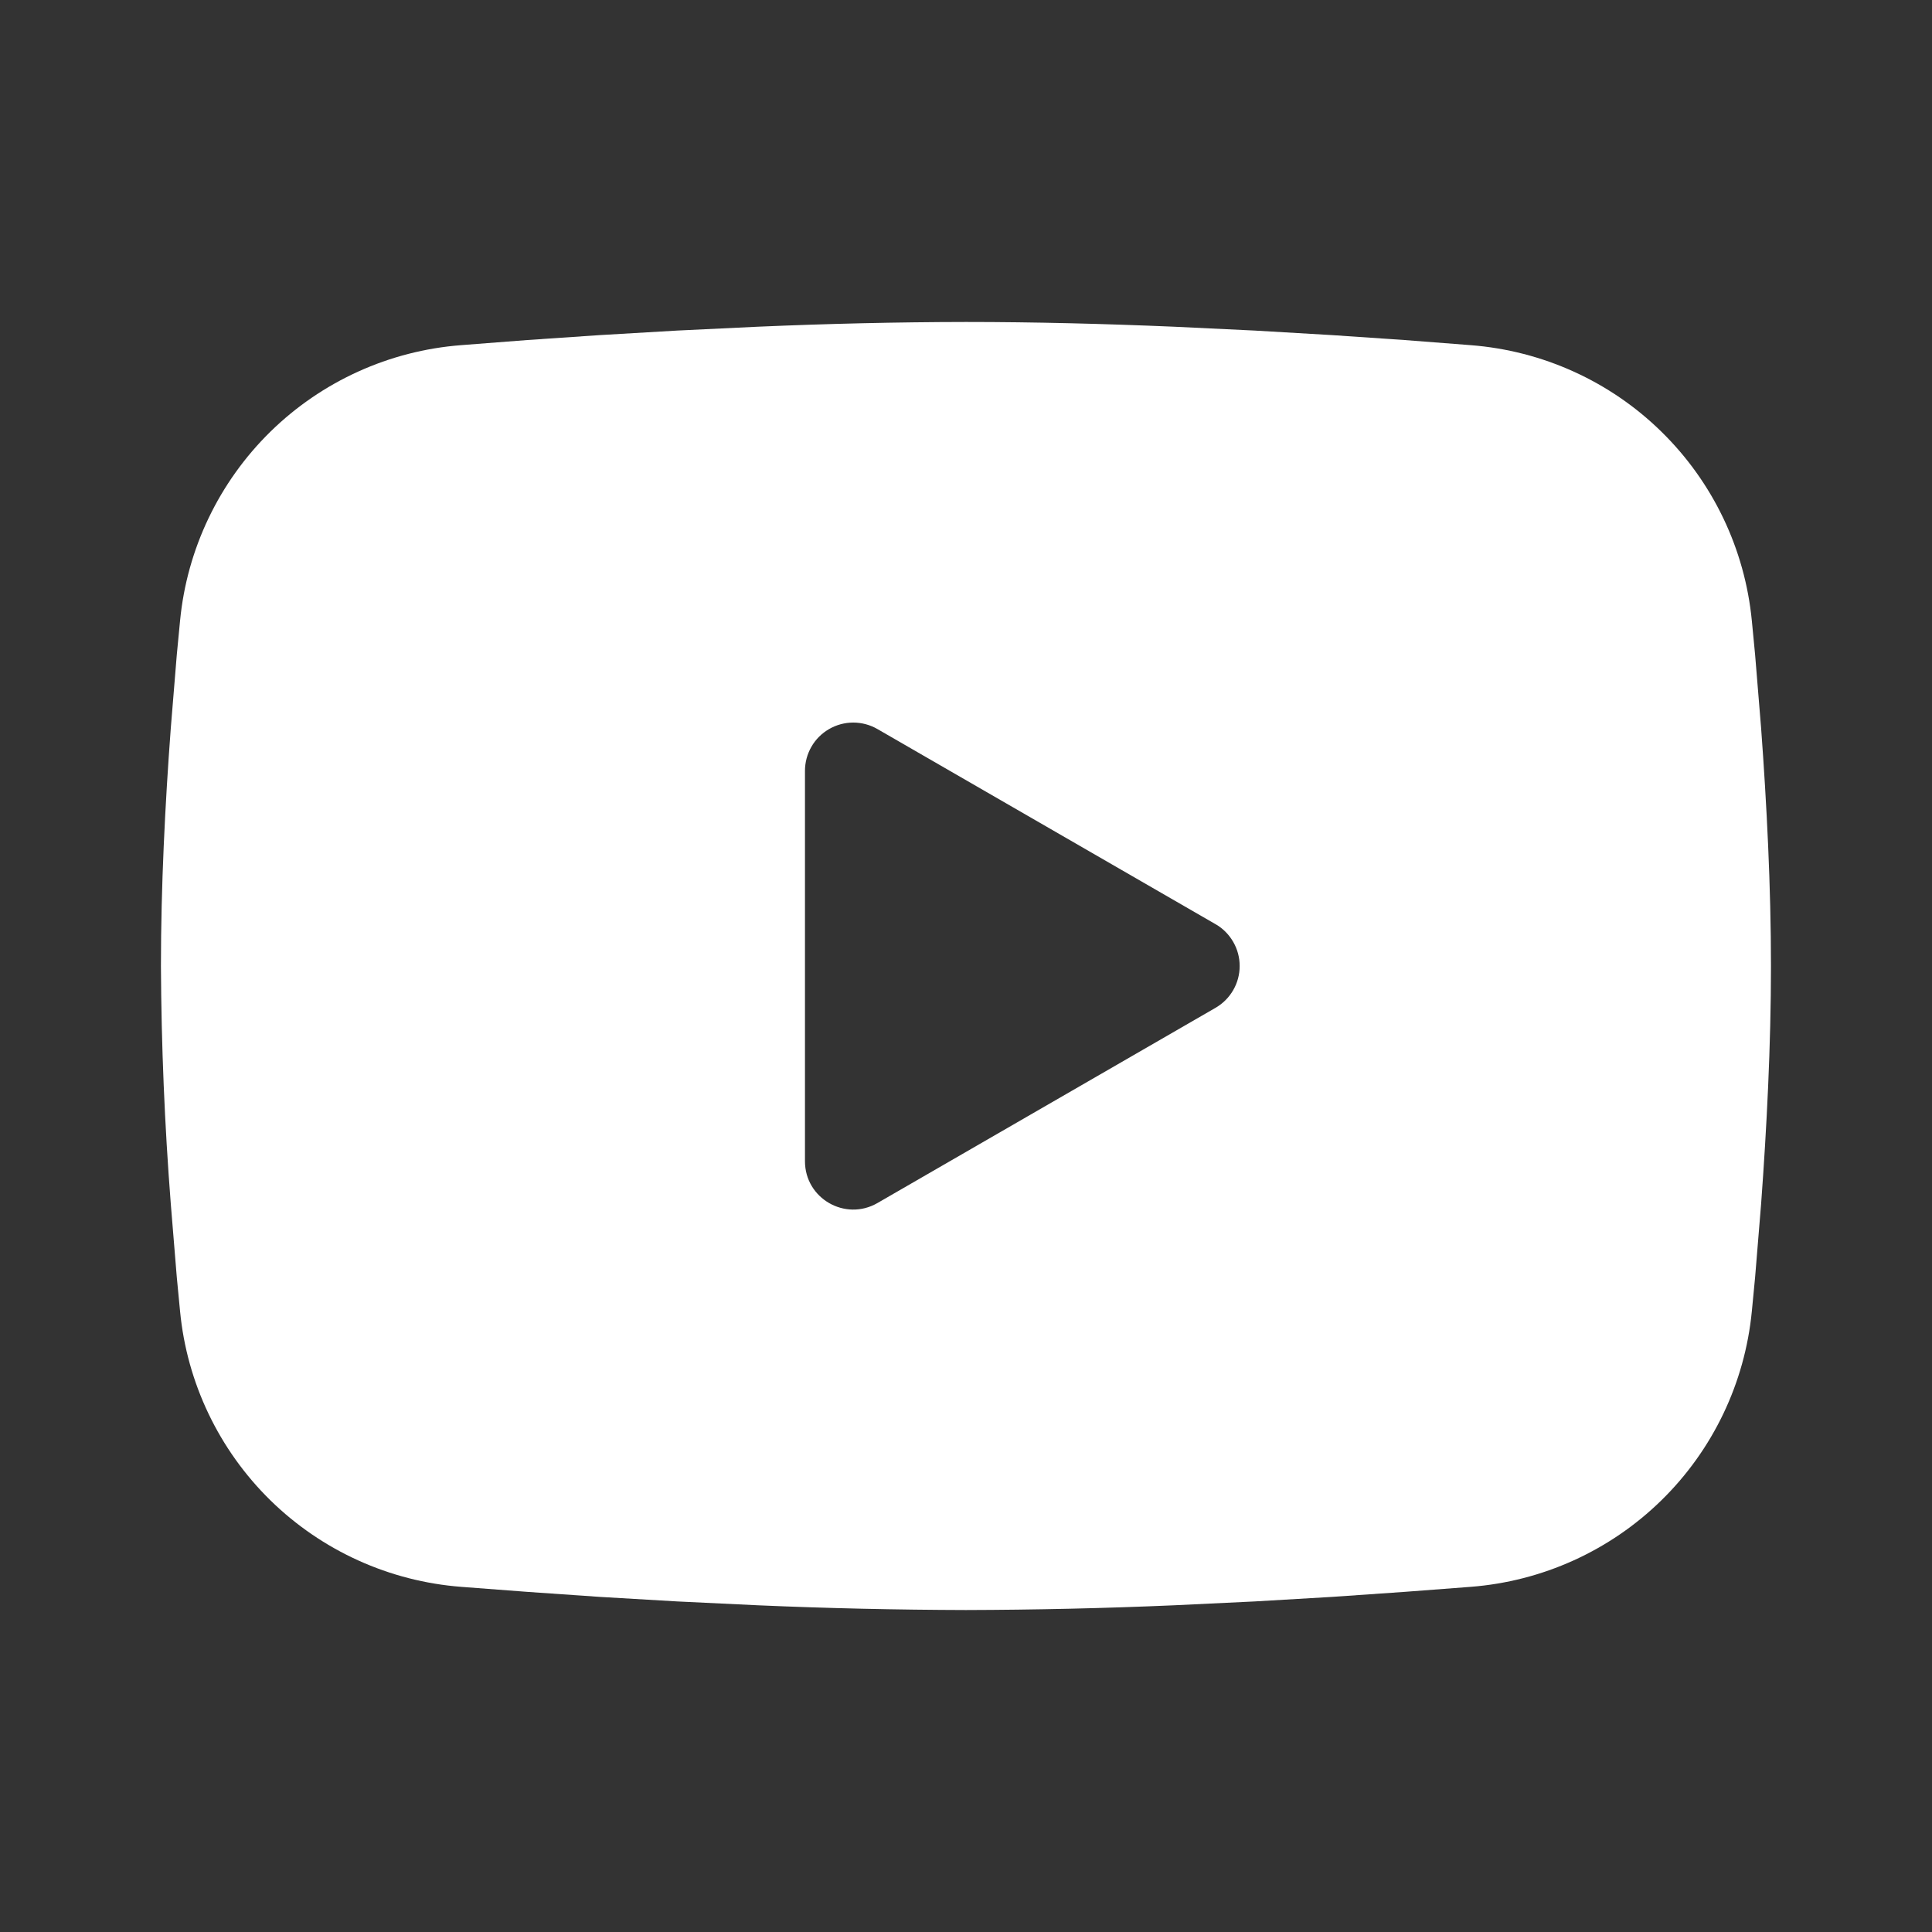 <svg width="20" height="20" viewBox="0 0 20 20" fill="none" xmlns="http://www.w3.org/2000/svg">
<rect x="0" y="0" width="20" height="20" fill="#333333" stroke="none"/>
<path fill-rule="evenodd" clip-rule="evenodd" d="M9.999 3.333C10.712 3.333 11.443 3.352 12.151 3.382L12.988 3.422L13.789 3.469L14.539 3.52L15.223 3.573C15.967 3.63 16.667 3.947 17.199 4.469C17.732 4.991 18.063 5.684 18.135 6.426L18.169 6.78L18.231 7.538C18.289 8.324 18.333 9.181 18.333 10C18.333 10.819 18.289 11.676 18.231 12.462L18.169 13.22L18.135 13.574C18.063 14.316 17.732 15.009 17.199 15.531C16.666 16.053 15.966 16.37 15.223 16.427L14.539 16.479L13.789 16.531L12.988 16.578L12.151 16.618C11.434 16.649 10.717 16.665 9.999 16.667C9.282 16.665 8.564 16.649 7.848 16.618L7.011 16.578L6.21 16.531L5.46 16.479L4.775 16.427C4.032 16.37 3.332 16.053 2.799 15.531C2.267 15.009 1.935 14.316 1.864 13.574L1.83 13.22L1.768 12.462C1.704 11.643 1.67 10.821 1.666 10C1.666 9.181 1.709 8.324 1.768 7.538L1.83 6.78L1.864 6.426C1.935 5.684 2.267 4.991 2.799 4.469C3.332 3.947 4.031 3.63 4.774 3.573L5.459 3.52L6.209 3.469L7.01 3.422L7.847 3.382C8.564 3.351 9.282 3.334 9.999 3.333ZM8.333 7.979V12.021C8.333 12.406 8.749 12.646 9.083 12.454L12.583 10.433C12.659 10.389 12.722 10.326 12.766 10.25C12.81 10.174 12.833 10.088 12.833 10C12.833 9.912 12.81 9.826 12.766 9.75C12.722 9.674 12.659 9.61 12.583 9.567L9.083 7.547C9.007 7.503 8.92 7.48 8.833 7.48C8.745 7.48 8.659 7.503 8.583 7.547C8.507 7.591 8.443 7.654 8.4 7.73C8.356 7.806 8.333 7.892 8.333 7.98V7.979Z" fill="white"/>
</svg>

